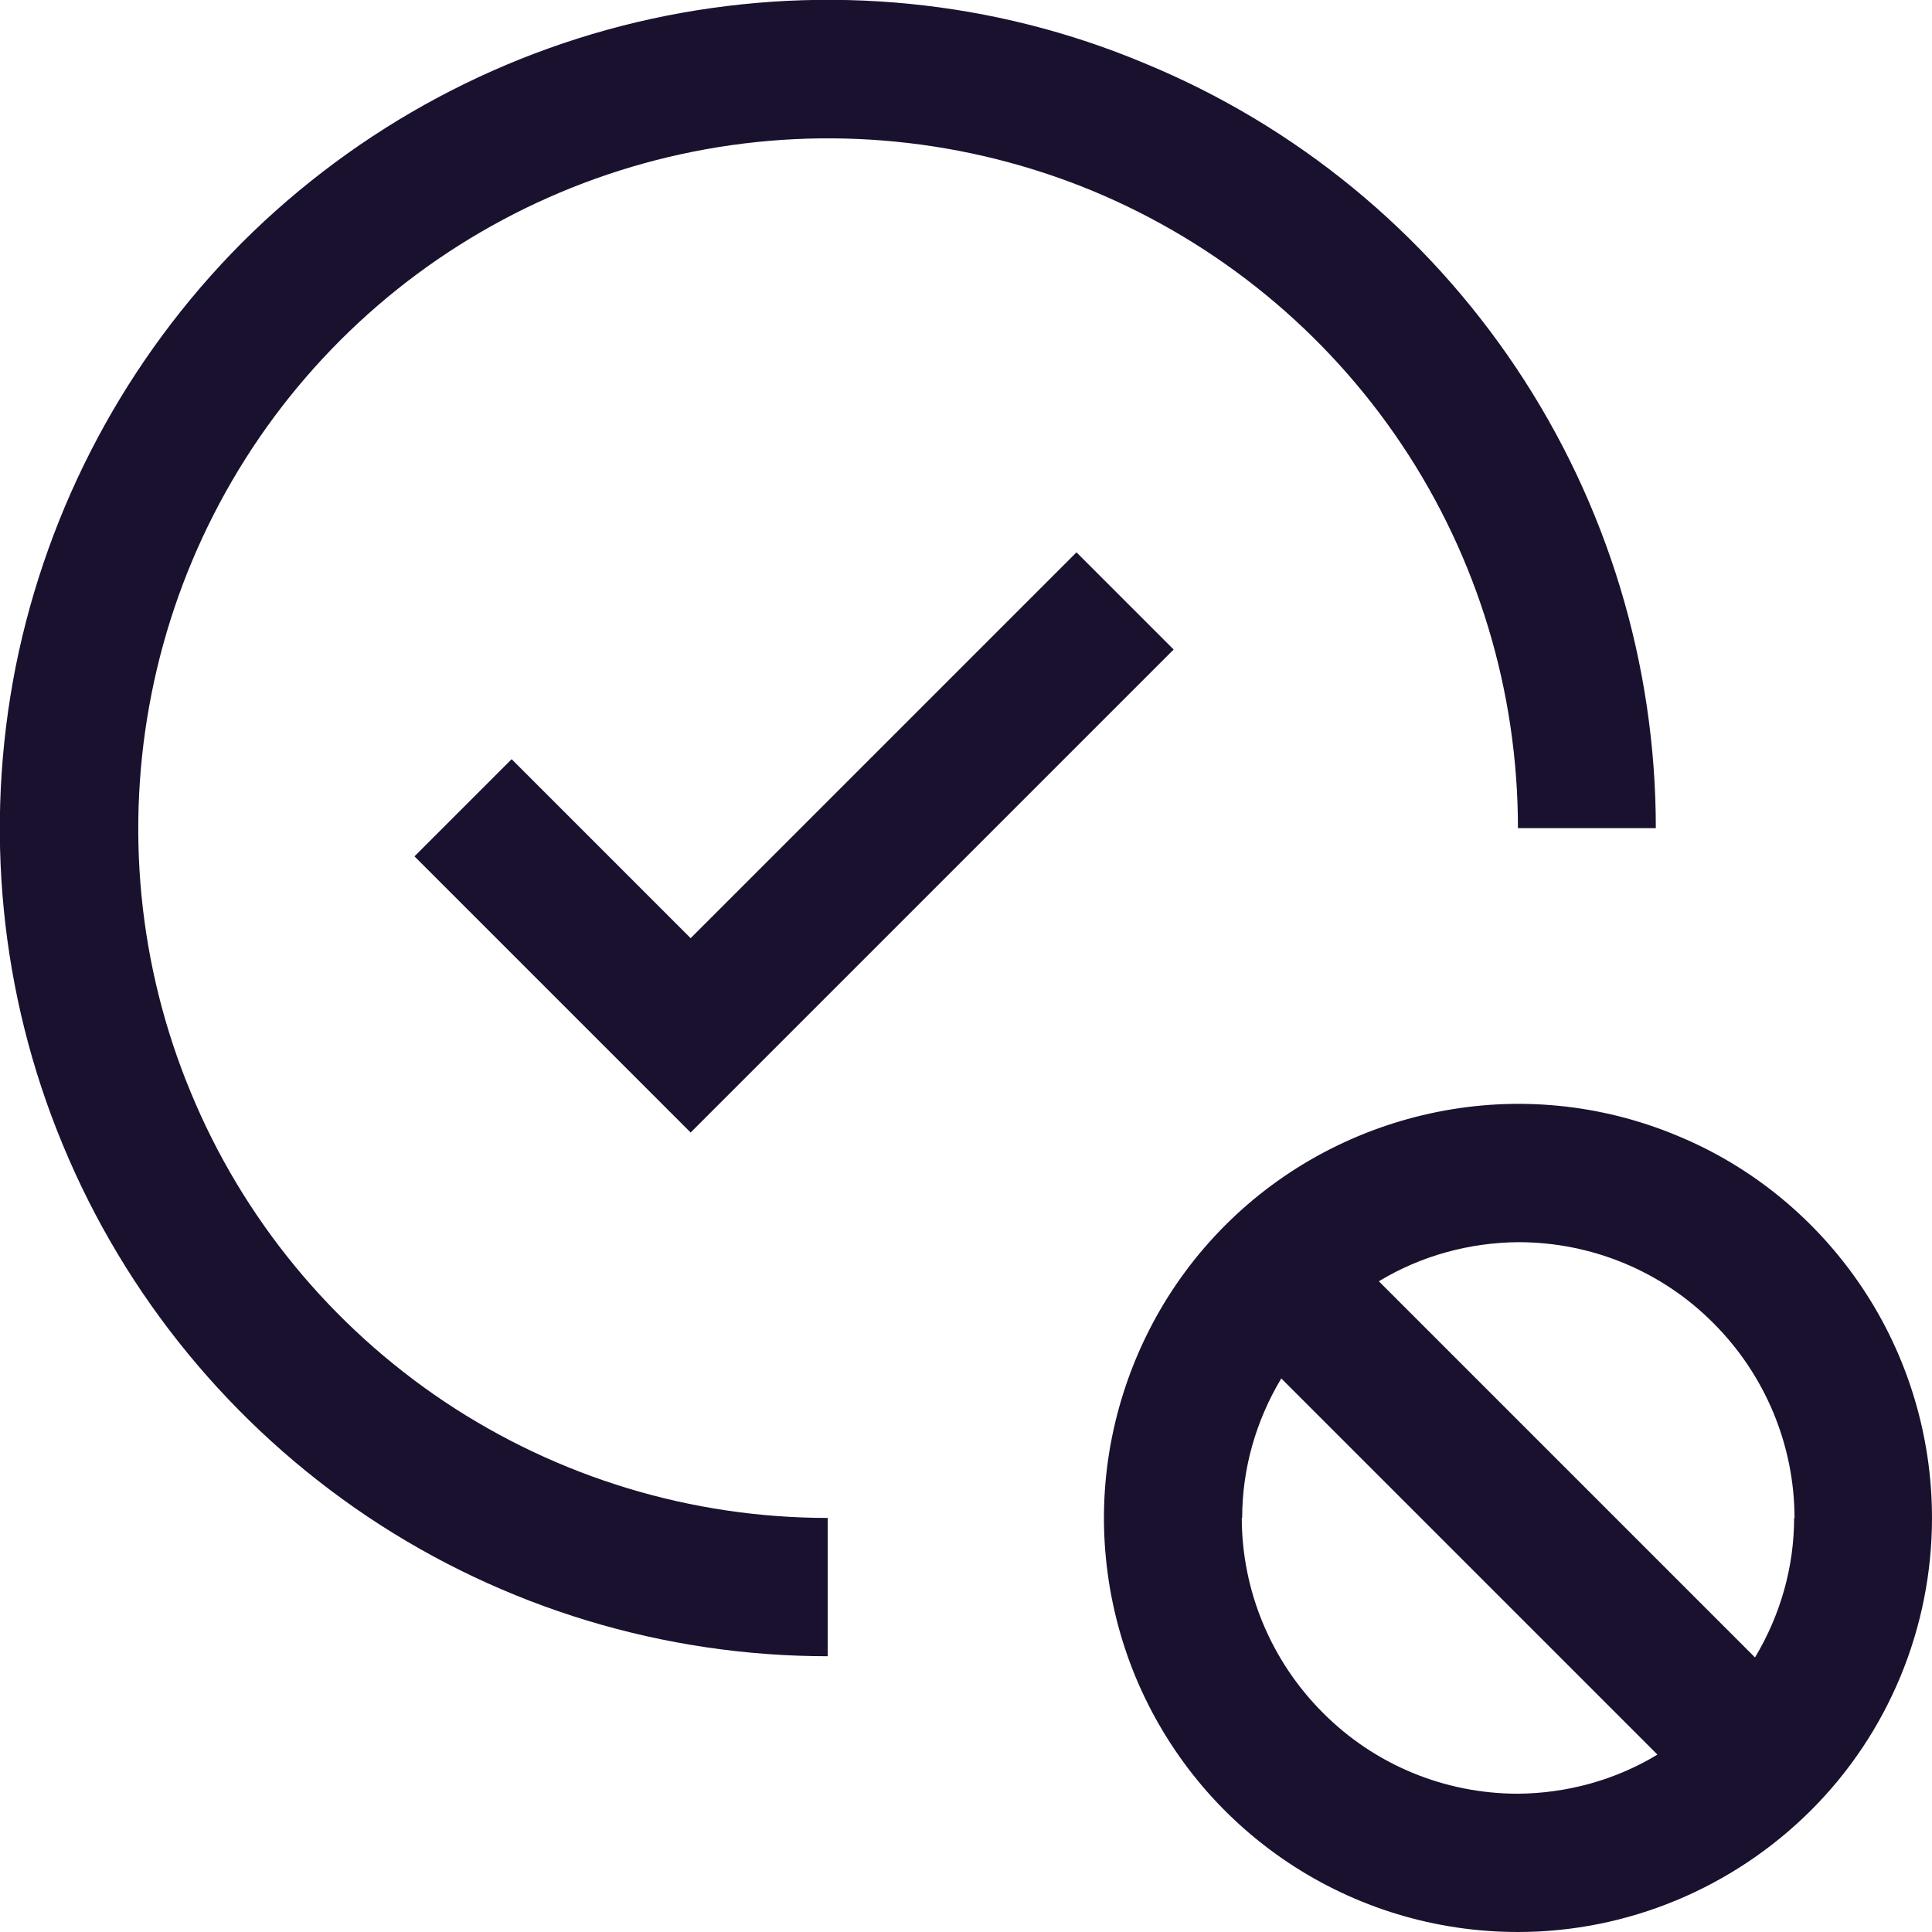 <?xml version="1.0" encoding="UTF-8"?> <svg xmlns="http://www.w3.org/2000/svg" id="Layer_2" data-name="Layer 2" width="47.92" height="47.92" viewBox="0 0 47.92 47.92"><g id="Layer_1-2" data-name="Layer 1"><g><path d="M20.54,37.65c-3.39,0-6.69-1-9.51-2.88-2.81-1.88-5.01-4.55-6.3-7.68-1.3-3.13-1.63-6.57-.97-9.89.66-3.32,2.29-6.37,4.68-8.76,2.39-2.39,5.44-4.02,8.76-4.68,3.32-.66,6.76-.32,9.89.97,3.13,1.3,5.8,3.49,7.68,6.3,1.88,2.81,2.88,6.12,2.88,9.51h3.42c0-4.06-1.2-8.03-3.46-11.41-2.26-3.38-5.46-6.01-9.22-7.56C24.65,0,20.52-.4,16.53.39c-3.98.79-7.64,2.75-10.52,5.62C3.14,8.89,1.19,12.55.39,16.53-.4,20.52,0,24.65,1.56,28.4c1.55,3.75,4.19,6.96,7.56,9.22,3.38,2.26,7.35,3.46,11.41,3.46v-3.42Z" fill="#19112e"></path><path d="M30.81,37.65c0-1.22.34-2.41.97-3.46l9.33,9.33c-1.04.63-2.24.96-3.46.97-1.82,0-3.56-.72-4.84-2.01-1.28-1.28-2.01-3.02-2.01-4.84ZM44.5,37.65c0,1.22-.34,2.41-.97,3.46l-9.33-9.33c1.04-.63,2.24-.96,3.46-.97,1.82,0,3.56.72,4.84,2.01,1.28,1.28,2.01,3.02,2.01,4.84ZM47.92,37.65c0-2.03-.6-4.02-1.73-5.71-1.13-1.69-2.73-3.01-4.61-3.78-1.88-.78-3.94-.98-5.93-.58-1.99.4-3.82,1.37-5.26,2.81-1.44,1.44-2.41,3.27-2.81,5.26-.4,1.99-.19,4.06.58,5.93.78,1.88,2.09,3.48,3.78,4.61,1.69,1.13,3.67,1.73,5.71,1.73,2.72,0,5.33-1.09,7.26-3.01s3.01-4.54,3.01-7.26ZM17.12,23.26l-4.43-4.43-2.41,2.41,6.85,6.85,11.98-11.98-2.41-2.41-9.57,9.57Z" fill="#19112e"></path></g></g></svg> 